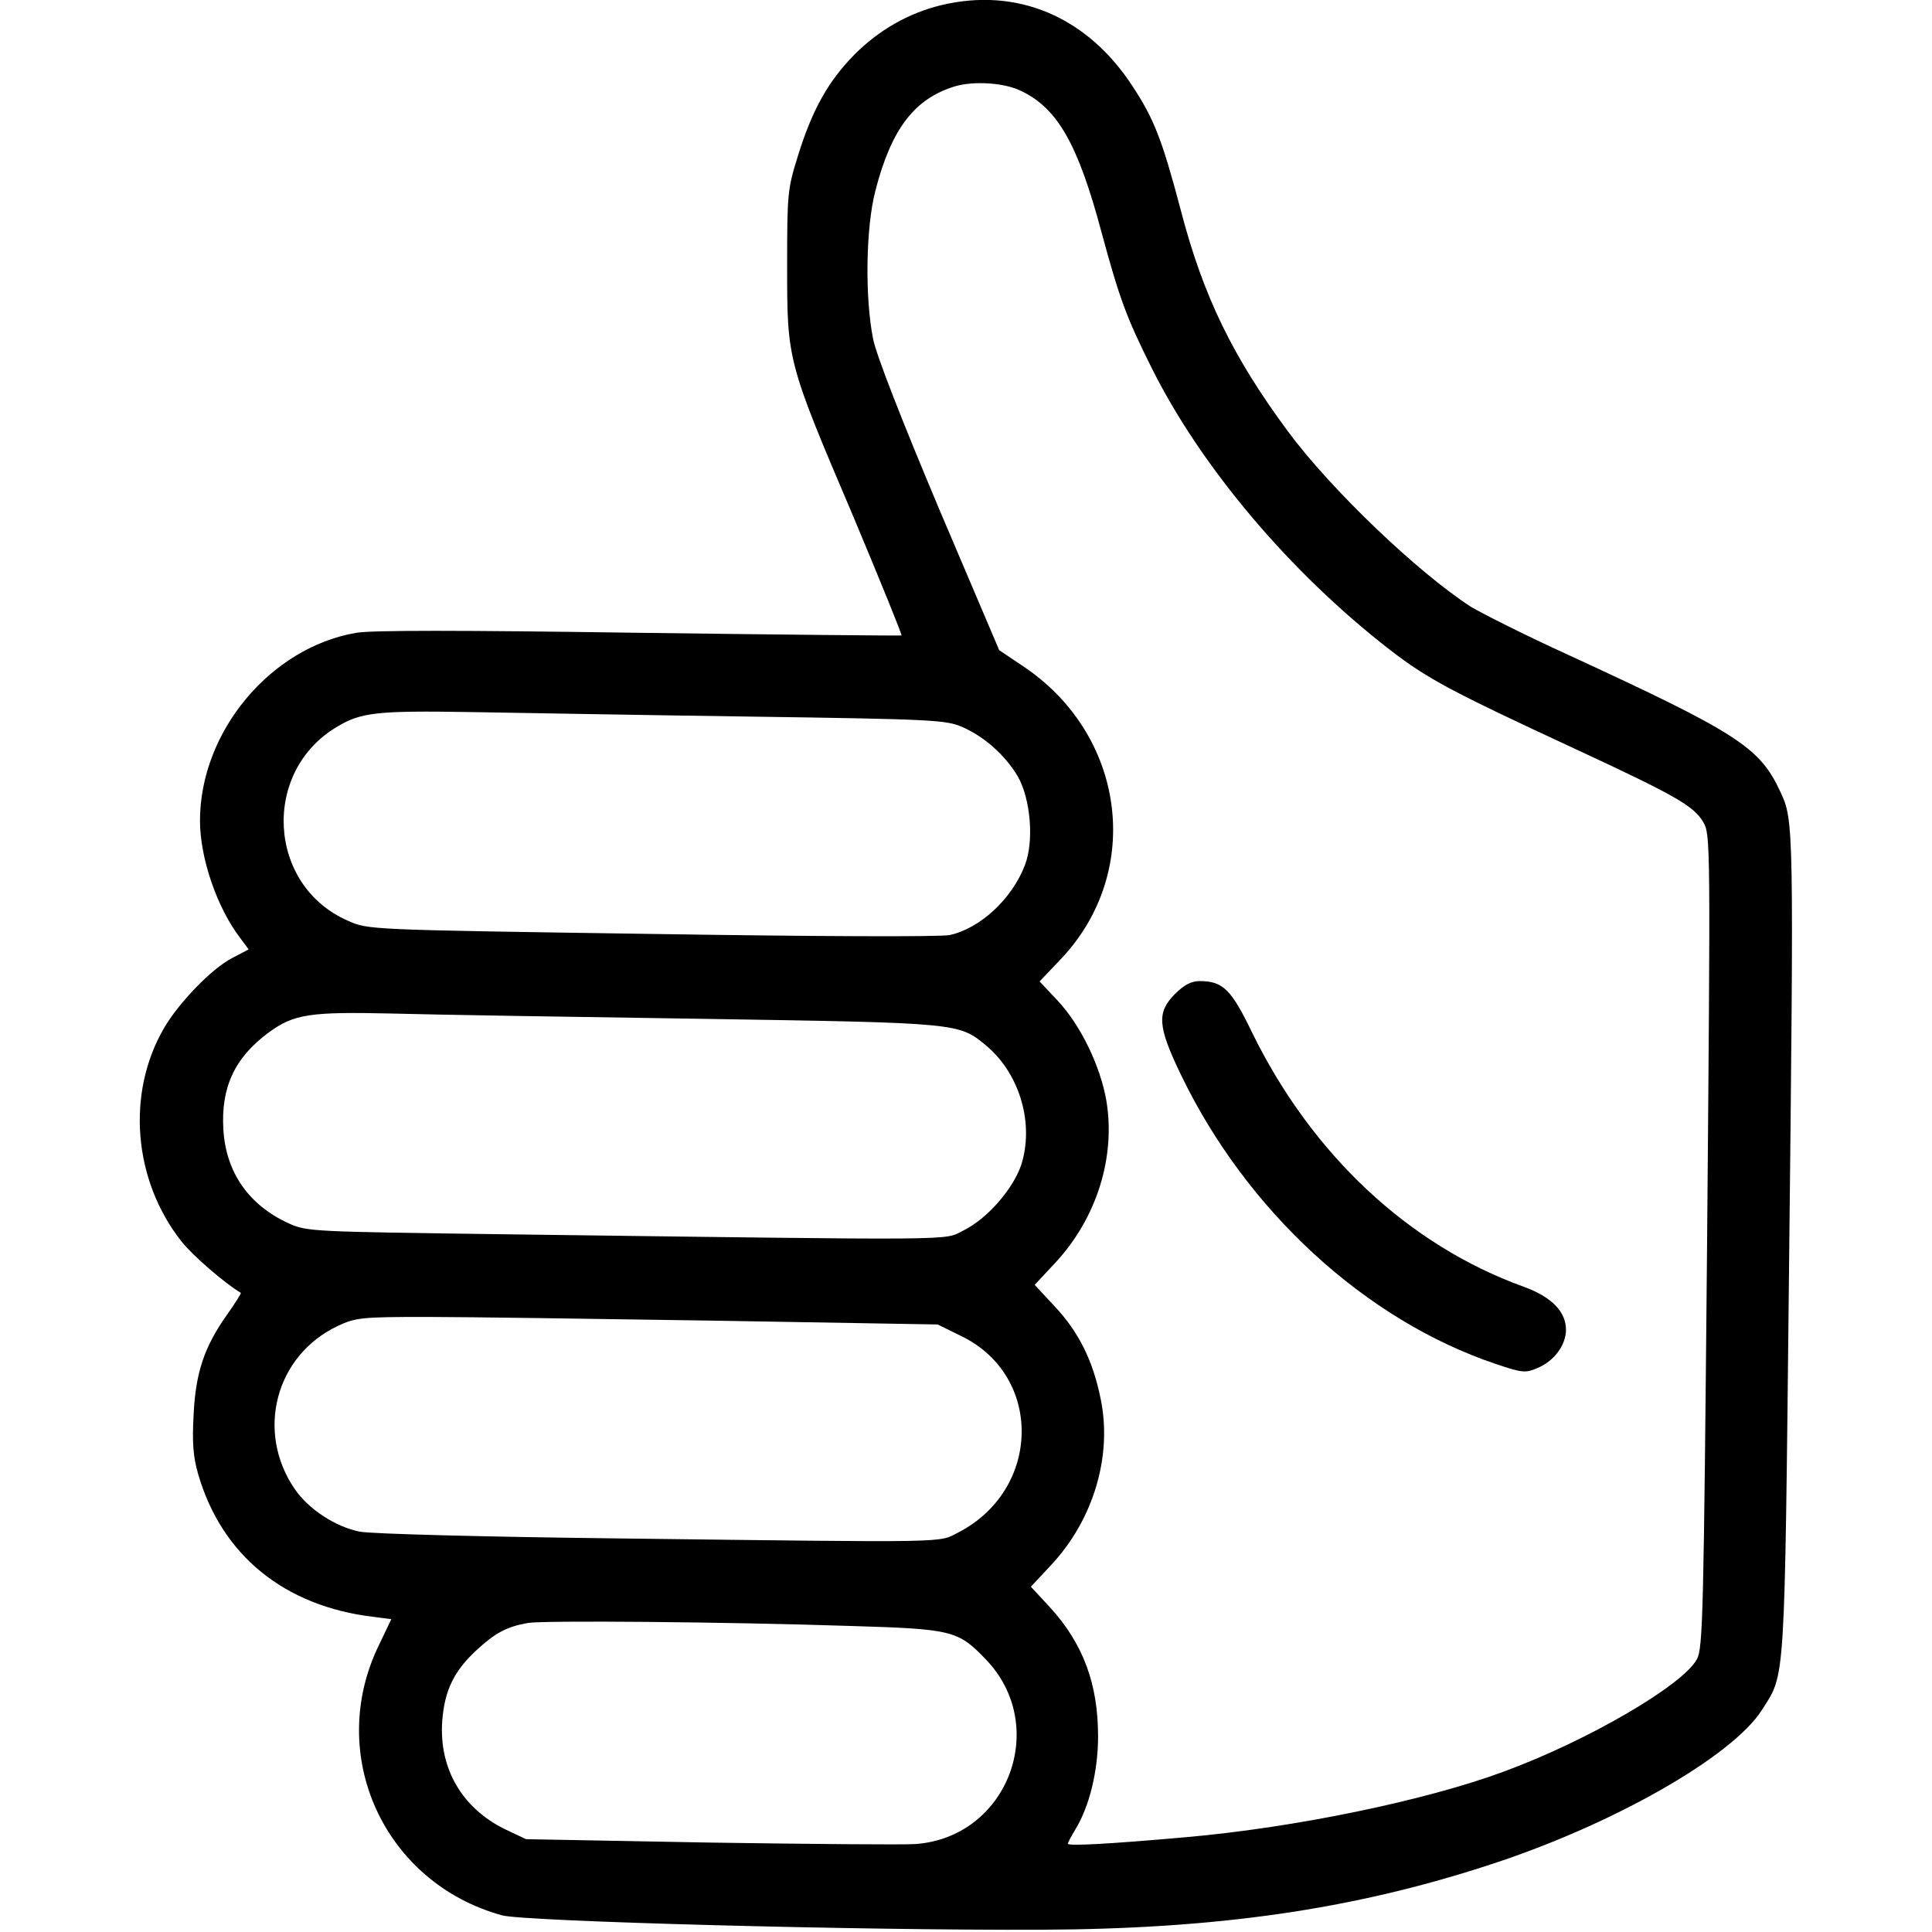 <svg xmlns="http://www.w3.org/2000/svg" version="1.0" width="682.667" height="682.667" viewBox="0 0 512 512" id="svg-1367999524_2629"><path d="M249.3 1.4c-8.6 2.1-16.4 6.6-22.8 13-7.1 7.2-11.3 14.8-15.1 27.1-2.7 8.6-2.8 10-2.8 29 0 25.1 0 25.2 17.5 66.3 7.2 17.2 13 31.4 12.8 31.6-.2.1-31.4-.2-69.4-.7-48.4-.7-70.8-.7-75.1 0C71.6 171.6 53 194 53 217.5c0 9.9 4.5 23 10.6 31l2.3 3.1-4.4 2.3c-5.4 2.8-14.1 11.8-18 18.5-10.1 17.3-8.2 40.4 4.6 56.6 2.9 3.7 11.6 11.2 15.7 13.6.2.1-1.5 2.8-3.7 5.9-6 8.5-8.3 15.4-8.8 26.6-.4 7.2-.1 11 1.2 15.5 6.2 21.5 22.8 35.1 46.6 37.9l4.6.6-3.2 6.7c-14.3 29.1 1.2 63.2 32.6 71.8 6.1 1.6 94.4 4 142.9 3.8 46.4-.2 82.1-5.3 118.1-17 32.7-10.5 64.8-28.7 72.8-41.2 6.3-9.9 6-5.2 7.2-115.7 1.3-119.4 1.3-120-2.3-127.7-5.5-11.8-11.2-15.5-56.3-36.3-11.2-5.1-22.7-10.9-25.7-12.7-14.2-9.2-37.1-31.1-48.5-46.5C326.8 94.7 318.9 78.6 313 56c-5-18.9-7.1-24.4-12.9-33.2-12-18.4-30.6-26.3-50.8-21.4zm21.3 22.7c9.7 4.6 15.1 14.2 21.3 37.4 4.8 17.7 6.6 22.6 13.3 36 13.1 26.3 36.7 54.2 63 74.6 10.1 7.8 16.1 11 49.3 26.4 26.5 12.3 31.4 15.1 33.9 19.4 1.9 3.2 1.9 5.6 1 111-.9 98.7-1.1 107.9-2.7 110.8-3.7 6.9-28.9 21.6-51.2 29.8-20.8 7.7-55.6 14.9-84.5 17.4-19.2 1.7-31 2.4-31 1.7 0-.3.9-2 2-3.8 3.7-6.1 6-15.4 6-24.7 0-13.9-4-24.6-12.8-34.2l-5-5.4 5.4-5.8c11.2-12 16.2-28.9 13.1-43.9-2-10.1-5.8-17.8-12.2-24.6l-5.3-5.7 5.6-6c10.8-11.7 15.9-27.8 13.4-42.8-1.6-9.2-6.8-20-12.9-26.5l-4.8-5.1 5.7-6c22-23.3 17.1-59.8-10.6-77.9l-5.8-3.9-16-37.6c-9.8-23.3-16.5-40.4-17.4-44.8-2.2-10.8-2-29.5.6-39.4 4.2-16.3 10.3-24.3 21-27.6 5-1.5 13.2-1 17.6 1.2zm-72.1 165.8c49.1.7 52.3.9 56.6 2.8 5.9 2.6 11.3 7.5 14.6 13 3.4 5.9 4.4 17.2 1.9 23.6-3.4 8.9-11.8 16.7-19.9 18.5-2.5.5-34.9.4-79.2-.3-75-1.1-75-1.1-80.3-3.5-21.4-9.3-23-39.7-2.7-51.5 6.2-3.7 10.5-4.2 35-3.8 12.1.2 45.4.8 74 1.2zM186.1 270c68.8 1.1 68 1 75.6 7.4 8.7 7.5 12.4 20.7 8.9 31.4-2.2 6.4-9 14.2-15.3 17.3-5.4 2.7 1.7 2.6-121.3 1-51.6-.7-52.6-.7-57.5-2.9-10.5-4.8-16.6-13.4-17.3-24.8-.7-11.2 3-19.1 11.9-25.7 6.8-5 11-5.6 32.9-5.1 10.7.3 47.7.9 82.1 1.4zm3.9 80 58.5 1 6.3 3.1c21.6 10.5 21.2 40.6-.8 52-5.4 2.8-.8 2.7-90 1.6-34.9-.4-65.8-1.2-68.7-1.8-6.4-1.3-13.5-5.9-17.2-11.3-10.4-15.2-5.1-35.4 11.4-43.2 4.7-2.2 6.1-2.4 23.5-2.4 10.2 0 44.8.5 77 1zm35.5 80.9c26.9.8 28.4 1.2 35.7 8.8 17.1 17.7 5.9 47.3-18.7 49-3.3.2-27.8 0-54.5-.4l-48.6-.9-5.7-2.7c-11.3-5.6-17.4-16.1-16.5-28.6.6-8.1 3.1-13.3 9.2-18.9 4.9-4.5 7.9-6.1 13.5-7.1 4-.7 52.3-.3 85.6.8z" /><path d="M311.4 263.4c-4.9 4.9-4.6 8.6 1.5 21.3 17.4 36.2 49 65.2 83.6 76.8 6.8 2.3 7.8 2.4 10.8 1.1 4.5-1.8 7.7-6.1 7.7-10.2 0-4.8-3.8-8.7-11.2-11.4-30.5-11-56.2-35.1-72-67.4-5.5-11.4-7.7-13.6-13.9-13.6-2.2 0-4.1 1-6.5 3.4z" /></svg>
